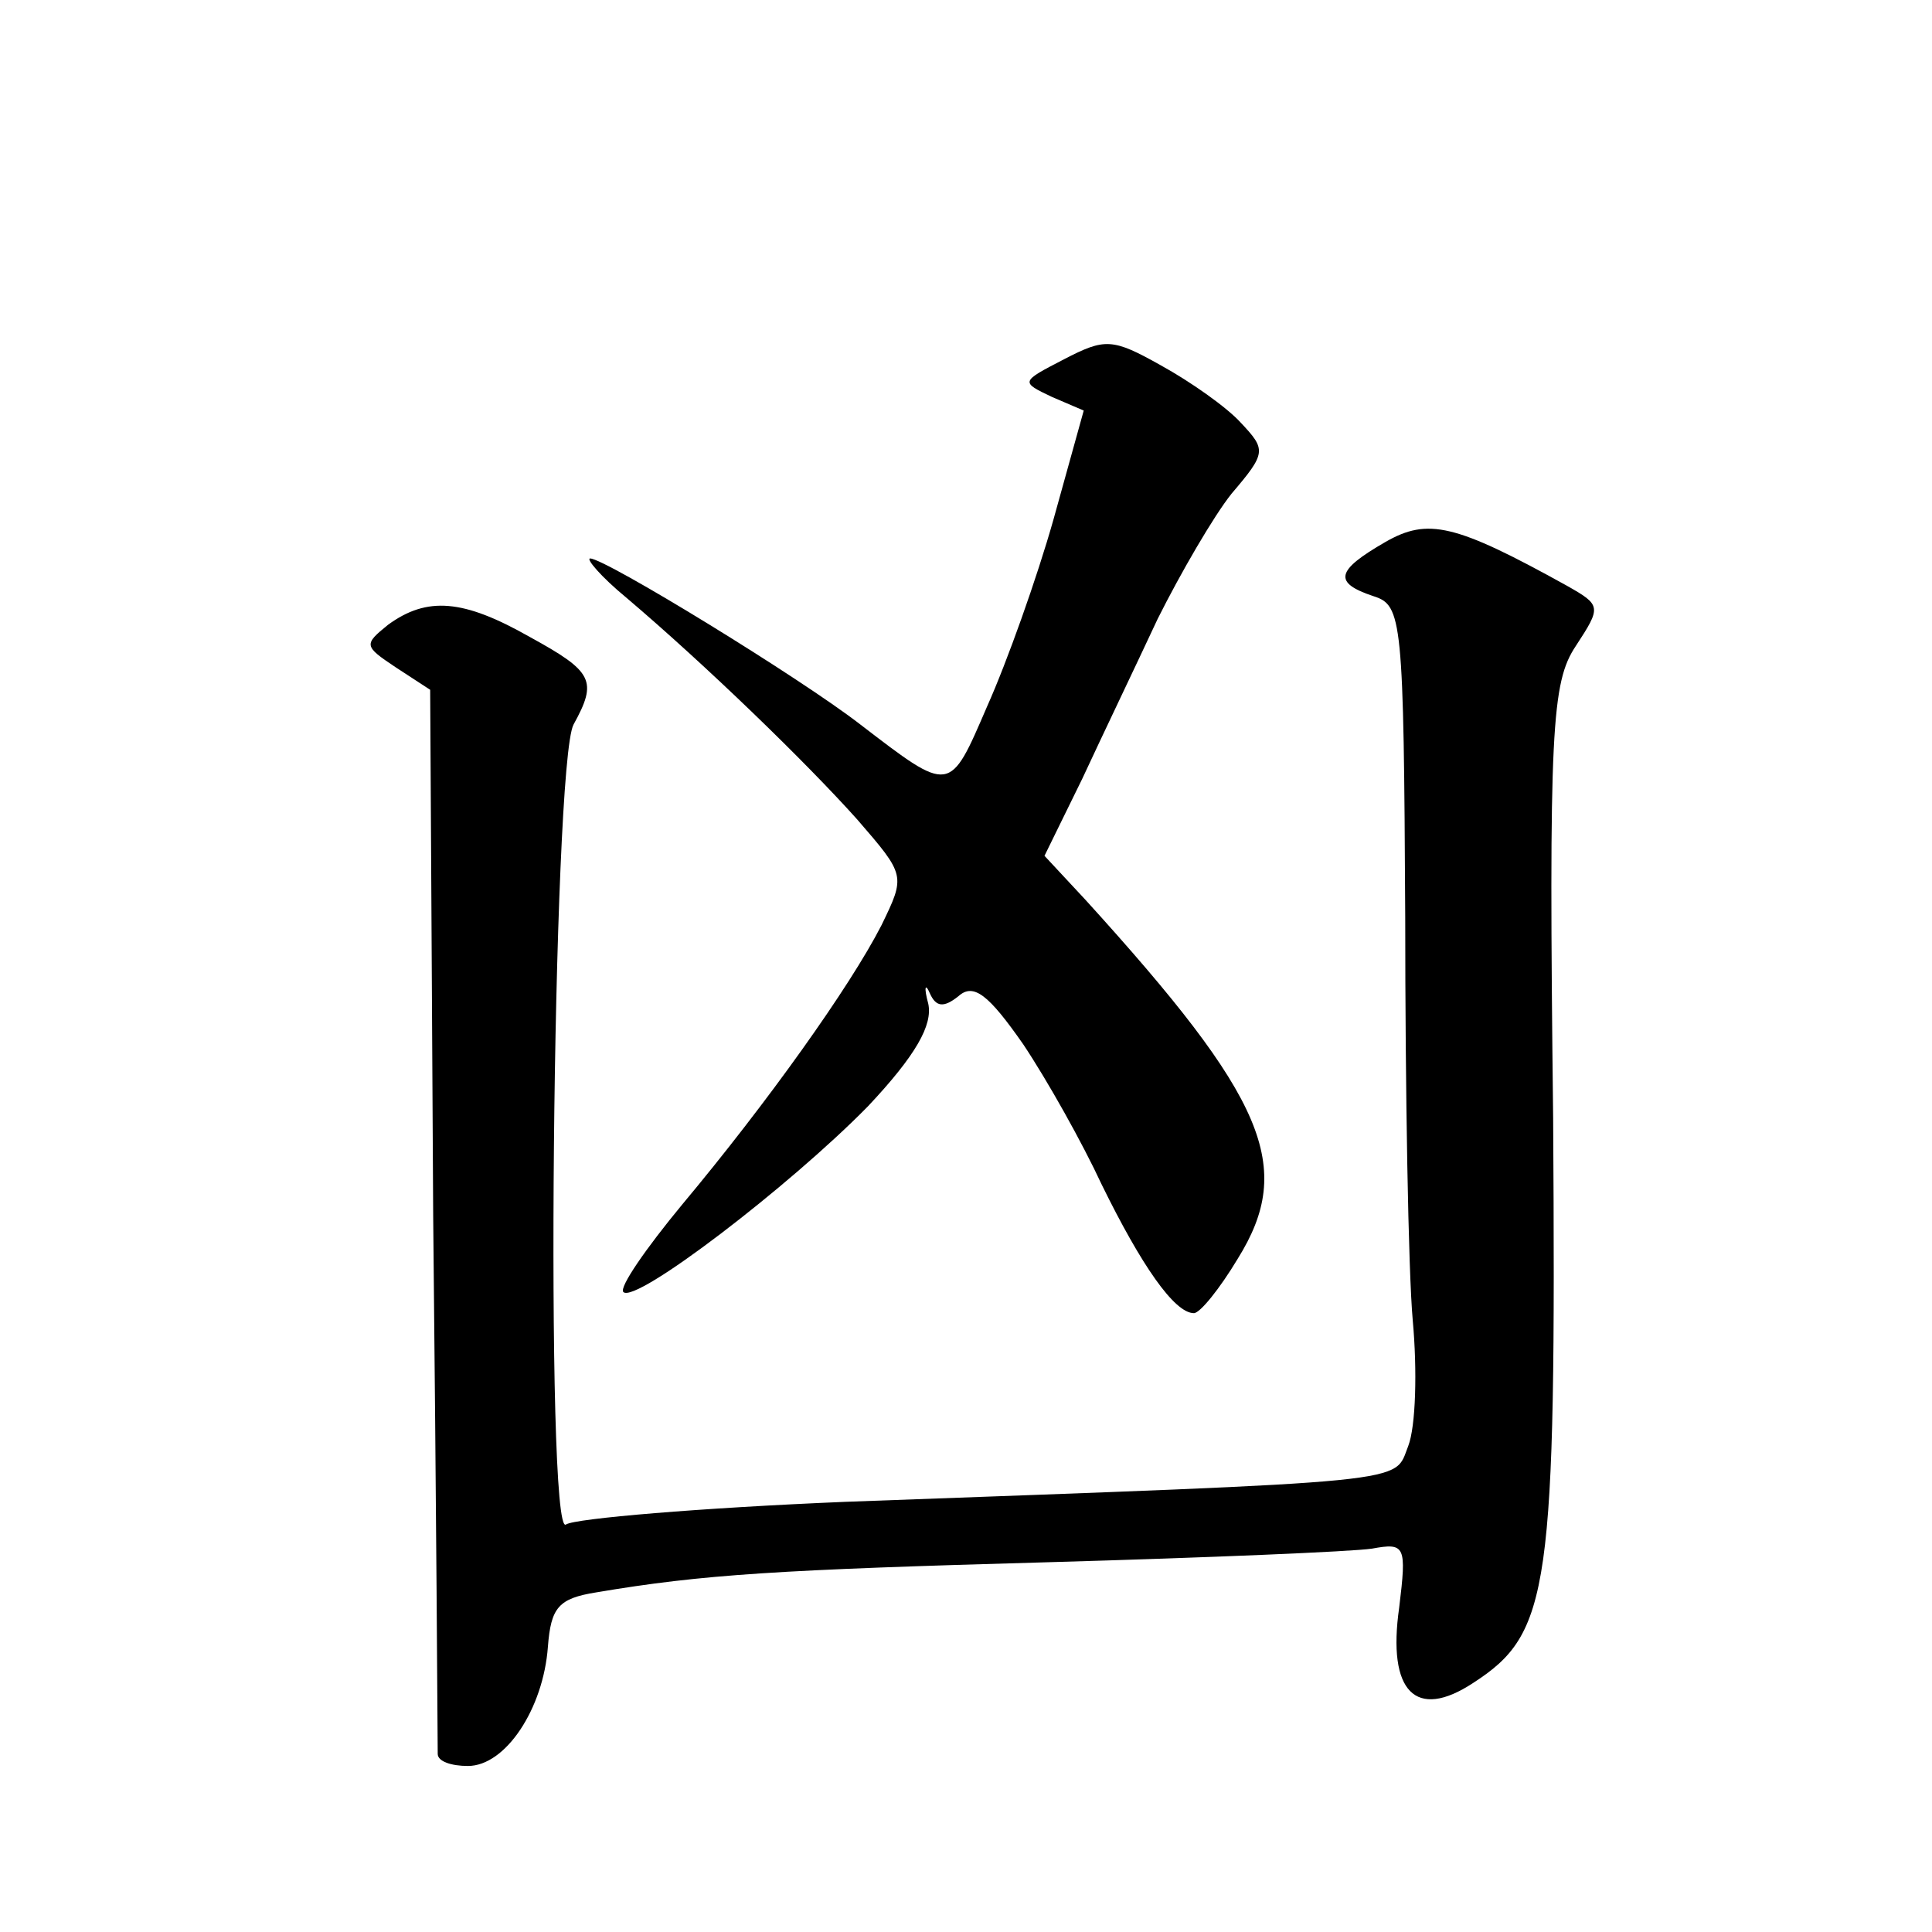 <?xml version="1.0" standalone="no"?>
<!DOCTYPE svg PUBLIC "-//W3C//DTD SVG 20010904//EN"
 "http://www.w3.org/TR/2001/REC-SVG-20010904/DTD/svg10.dtd">
<svg version="1.0" xmlns="http://www.w3.org/2000/svg"
 width="128pt" height="128pt" viewBox="0 0 128 128"
 preserveAspectRatio="xMidYMid meet">
<g transform="translate(0,128) scale(0.1,-0.1)"
fill="#0" stroke="none">
<path d="M705 1042 c-29 -15 -29 -15 -8 -25 l21 -9 -20 -72 c-11 -39 -31 -95 -44
-124 -25 -58 -24 -58 -84 -12 -40 31 -169 110 -179 110 -3 0 7 -12 24 -26 53 -45
119 -109 153 -147 32 -37 32 -37 16 -70 -21 -41 -76 -118 -132 -185 -24 -29 -42
-55 -39 -58 8 -8 110 70 162 123 32 34 43 54 40 68 -3 11 -2 14 1 7 4 -9 9 -10
19 -2 10 9 20 1 43 -32 16 -24 39 -65 52 -93 26 -53 48 -85 61 -85 4 0 17 16 29
36 38 61 19 106 -101 238 l-27 29 25 51 c13 28 36 76 50 106 15 30 37 68 49 83
23 27 23 29 6 47 -9 10 -33 27 -53 38 -32 18 -37 18 -64 4z M918 921 c-33 -19 -35
-27 -8 -36 19 -6 20 -15 21 -213 0 -114 2 -234 5 -267 3 -33 2 -70 -3 -83 -10 -25
10 -23 -373 -37 -96 -4 -179 -11 -185 -15 -14 -11 -9 504 5 530 16 29 13 35 -29
58 -44 25 -68 27 -94 8 -16 -13 -16 -14 5 -28 l23 -15 2 -349 c2 -192 3 -352 3
-356 0 -5 9 -8 20 -8 25 0 50 38 53 79 2 26 7 32 32 36 71 12 121 15 300 20 105
3 201 7 214 9 22 4 23 2 18 -39 -8 -56 11 -75 49 -50 51 33 55 61 53 374 -3 258
-1 289 15 313 17 26 17 27 -6 40 -74 41 -92 45 -120 29z"/>
</g>
</svg>
